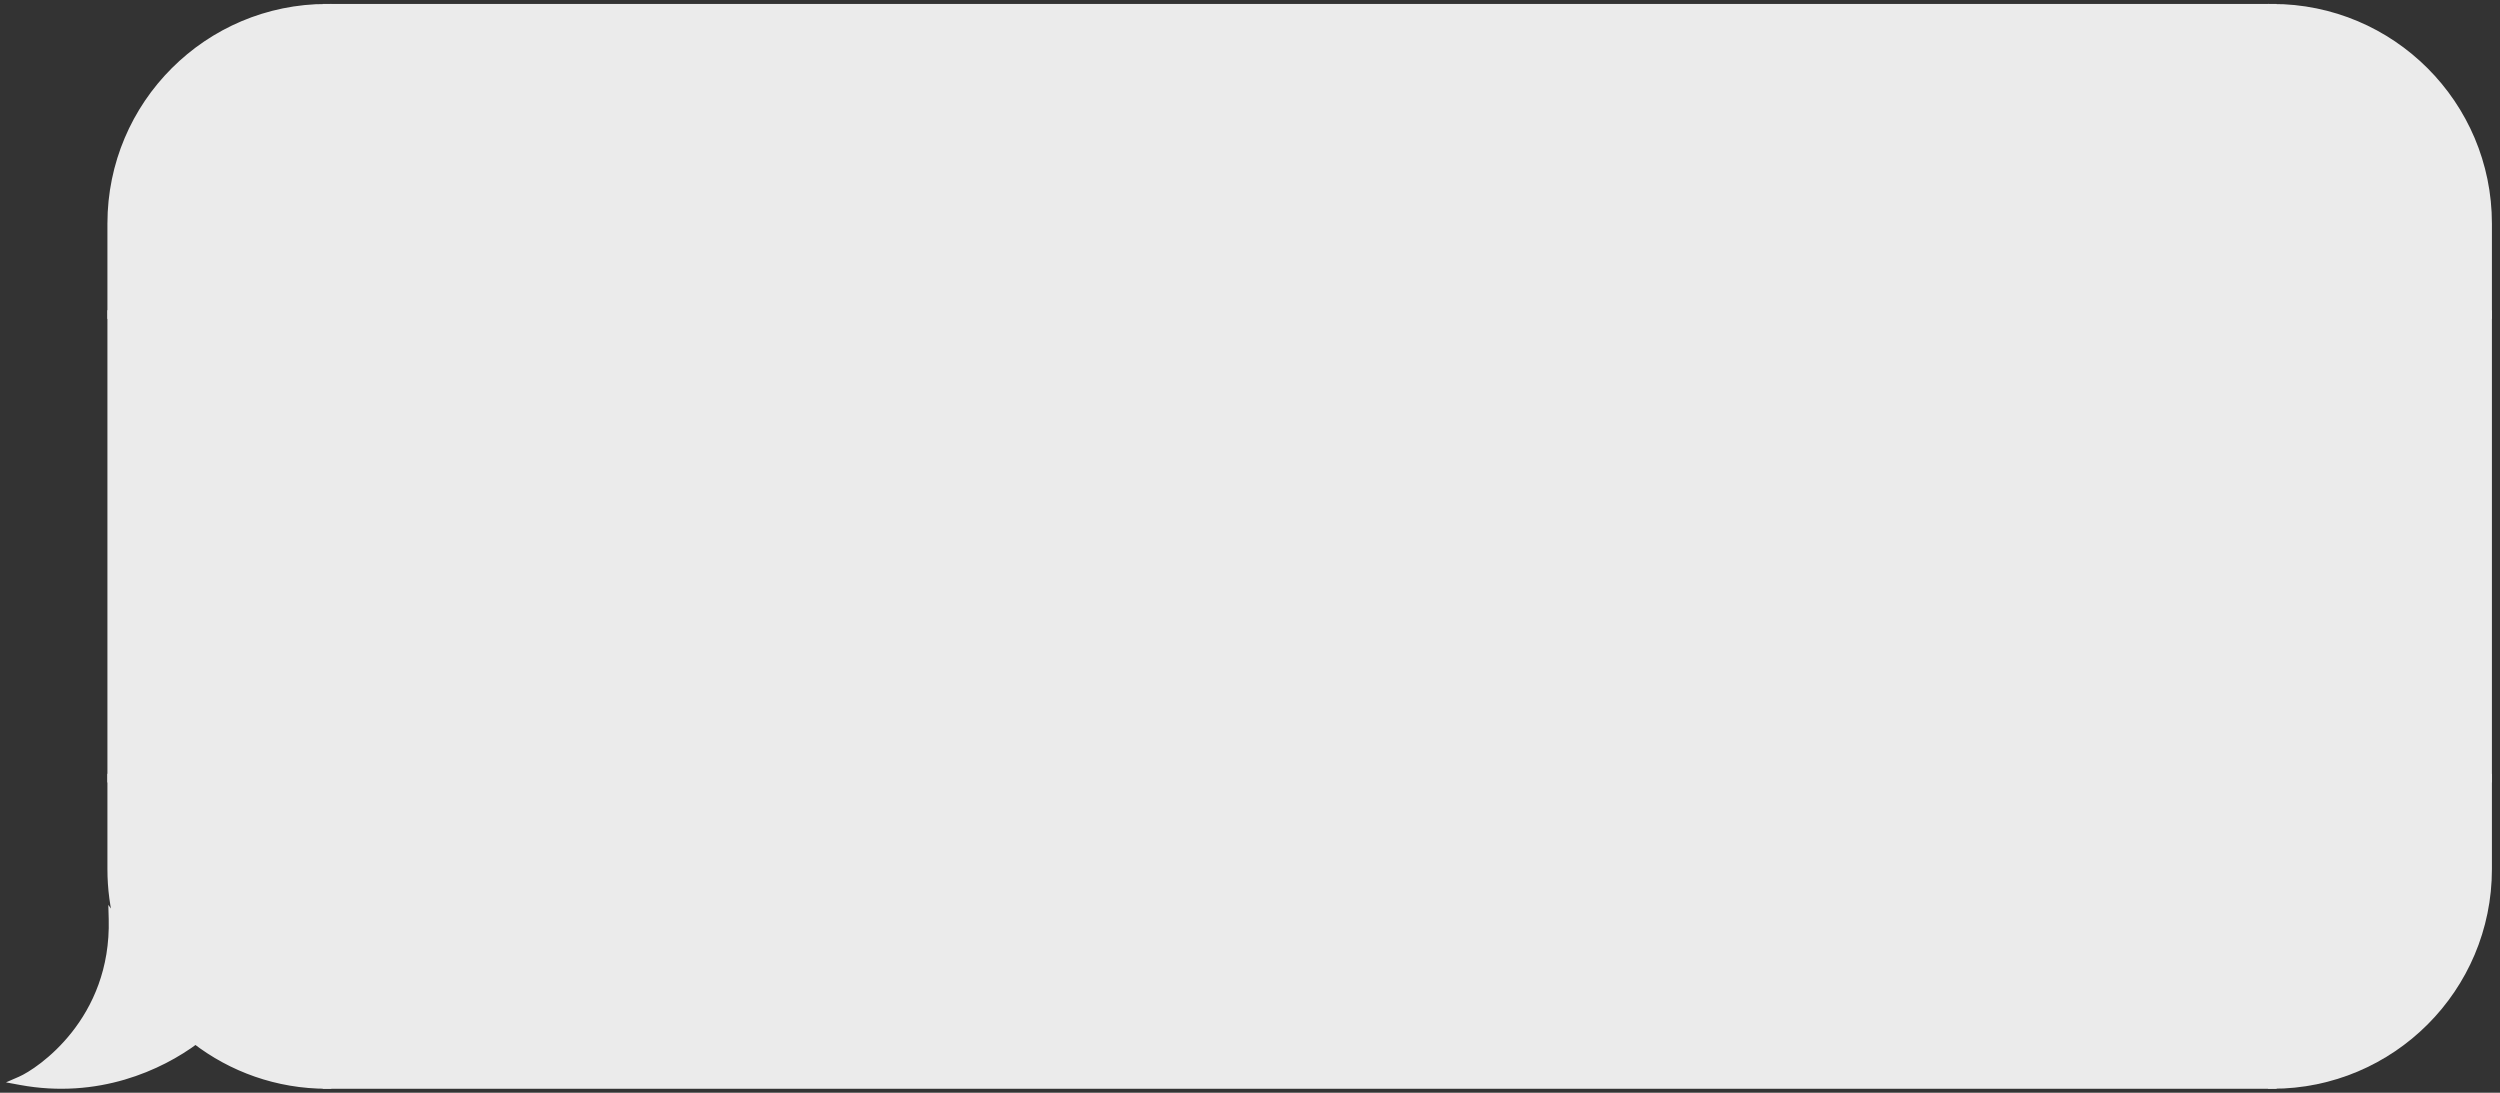 <?xml version="1.0" encoding="UTF-8"?> <svg xmlns="http://www.w3.org/2000/svg" width="302" height="132" viewBox="0 0 302 132" fill="none"><rect x="0" y="0" width="302" height="132" fill="#333333" stroke="none"/> <path d="M300.5 27C300.5 12.641 288.859 1 274.5 1V1V38H300.5V27Z" fill="#EBEBEB" stroke="#EBEBEB" stroke-width="1.046"></path> <rect width="26" height="56" transform="matrix(-1 0 0 1 300.5 38)" fill="#EBEBEB" stroke="#EBEBEB" stroke-width="1.046"></rect> <path d="M300.5 105C300.5 119.359 288.859 131 274.5 131V131V94H300.5V105Z" fill="#EBEBEB" stroke="#EBEBEB" stroke-width="1.046"></path> <rect width="235" height="130" transform="matrix(-1 0 0 1 274.5 1)" fill="#EBEBEB"></rect> <rect width="235" height="130" transform="matrix(-1 0 0 1 274.5 1)" stroke="#EBEBEB" stroke-width="1.046"></rect> <path d="M13.5 27C13.5 12.641 25.141 1 39.5 1V1V38H13.5V27Z" fill="#EBEBEB" stroke="#EBEBEB" stroke-width="1.046"></path> <rect x="13.5" y="38" width="26" height="56" fill="#EBEBEB" stroke="#EBEBEB" stroke-width="1.046"></rect> <path fill-rule="evenodd" clip-rule="evenodd" d="M14.386 111.756C13.808 109.602 13.5 107.337 13.5 105V94H39.5V131C33.52 131 28.011 128.981 23.619 125.588C19.295 128.814 11.757 132.254 2.5 130.547C4.866 129.518 13.993 123.345 13.655 111C13.858 111.283 14.104 111.534 14.386 111.756Z" fill="#EBEBEB"></path> <path d="M14.386 111.756L14.063 112.167L15.299 113.14L14.892 111.621L14.386 111.756ZM13.5 94V93.477H12.977V94H13.5ZM39.5 94H40.023V93.477H39.5V94ZM39.5 131V131.523H40.023V131H39.5ZM23.619 125.588L23.939 125.174L23.624 124.931L23.306 125.169L23.619 125.588ZM2.5 130.547L2.291 130.067L0.72 130.75L2.405 131.061L2.5 130.547ZM13.655 111L14.08 110.695L13.085 109.308L13.132 111.014L13.655 111ZM12.977 105C12.977 107.383 13.291 109.694 13.881 111.892L14.892 111.621C14.325 109.51 14.023 107.291 14.023 105H12.977ZM12.977 94V105H14.023V94H12.977ZM39.5 93.477H13.5V94.523H39.5V93.477ZM40.023 131V94H38.977V131H40.023ZM23.299 126.002C27.78 129.463 33.4 131.523 39.5 131.523V130.477C33.64 130.477 28.243 128.499 23.939 125.174L23.299 126.002ZM2.405 131.061C11.844 132.802 19.528 129.294 23.932 126.007L23.306 125.169C19.063 128.335 11.67 131.706 2.595 130.032L2.405 131.061ZM13.132 111.014C13.297 117.045 11.153 121.558 8.681 124.693C6.198 127.842 3.394 129.588 2.291 130.067L2.709 131.027C3.972 130.477 6.915 128.623 9.502 125.341C12.1 122.047 14.351 117.3 14.178 110.986L13.132 111.014ZM14.71 111.345C14.462 111.15 14.251 110.934 14.08 110.695L13.23 111.305C13.464 111.632 13.746 111.918 14.063 112.167L14.71 111.345Z" fill="#EBEBEB"></path> </svg> 